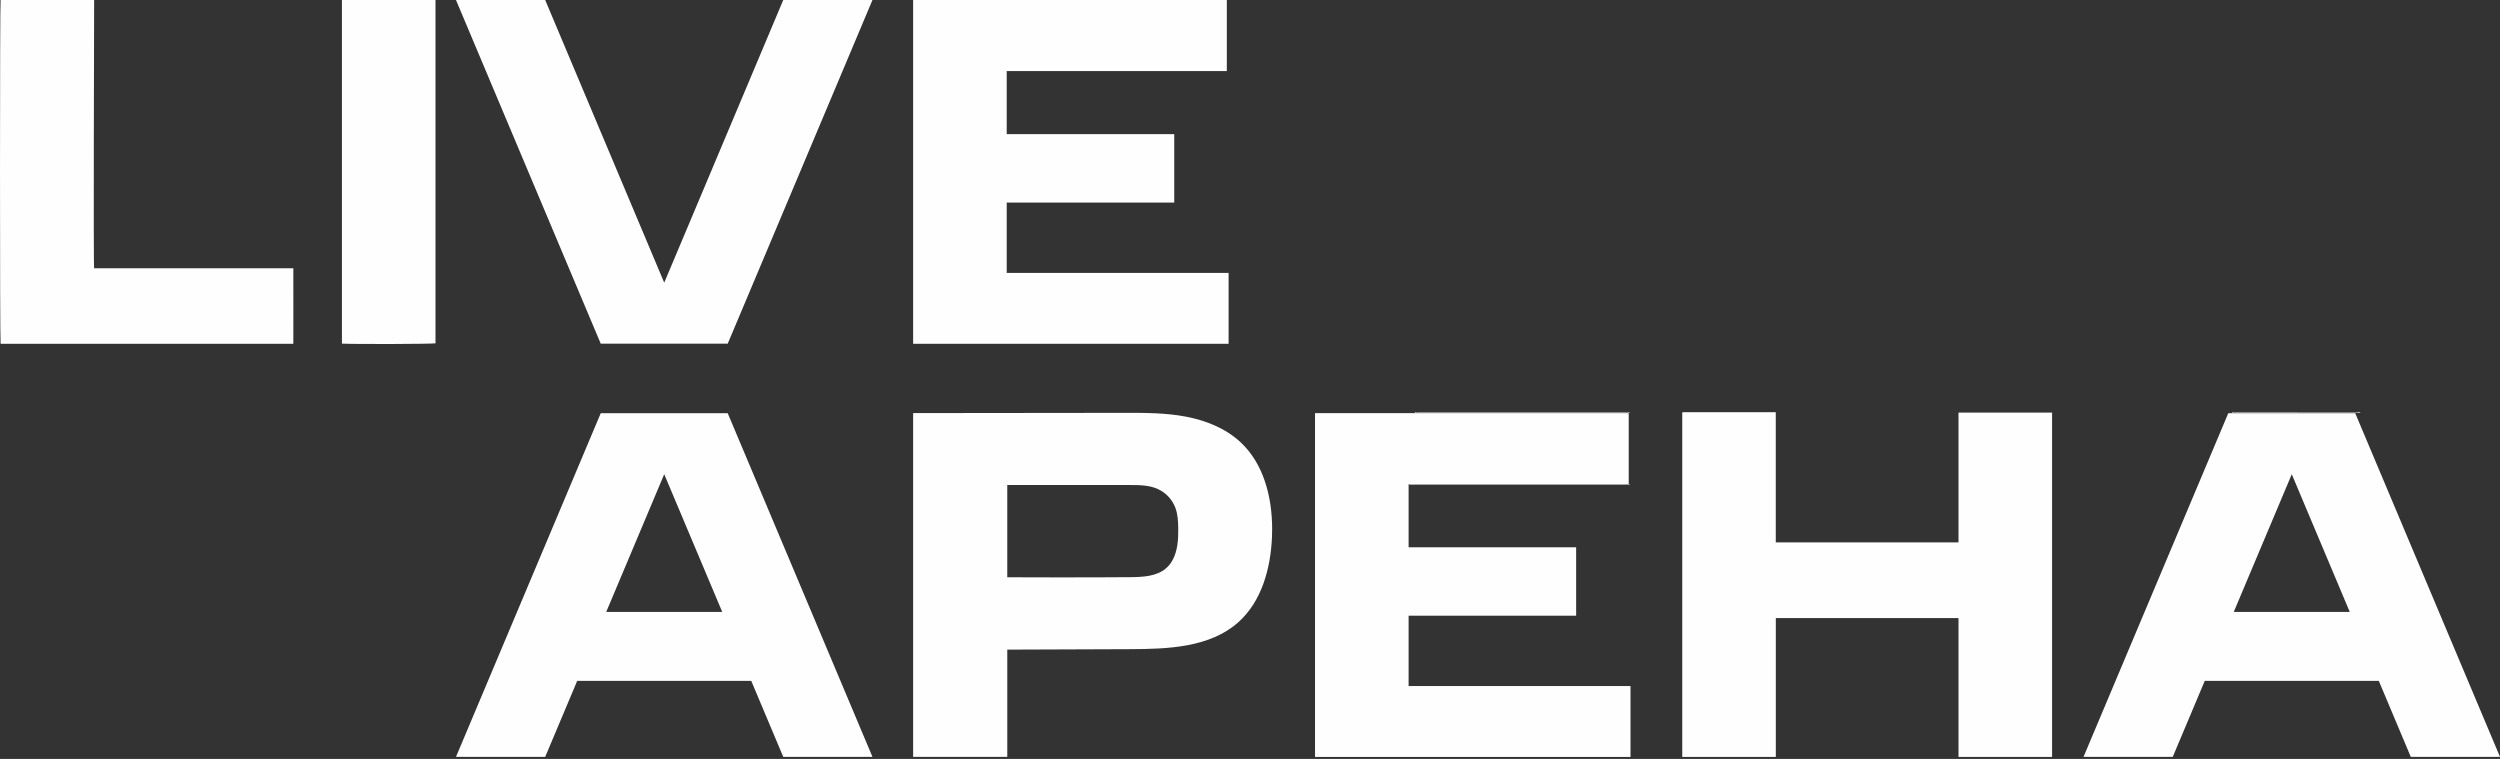 <?xml version="1.0" encoding="UTF-8"?> <svg xmlns="http://www.w3.org/2000/svg" width="224" height="68" viewBox="0 0 224 68" fill="none"><rect x="0" y="0" width="224" height="68" fill="#333333" stroke="none"/><path d="M175.482 48.598H159.109V36.933H151.028C150.947 36.933 150.868 36.933 150.788 36.933C150.776 36.933 150.763 36.936 150.753 36.943C150.742 36.95 150.734 36.959 150.729 36.971V67.822H159.113V55.38H175.482V67.822H183.866V36.972H175.482V48.598ZM150.914 36.972H150.856C150.876 36.971 150.895 36.971 150.914 36.972Z" fill="#FEFEFE"></path><path d="M8.435 24.039C8.359 23.888 8.435 1.698 8.435 0H0.055C-0.018 0.138 -0.018 30.666 0.055 30.804H26.282C26.291 30.804 26.282 24.039 26.282 24.039H8.435Z" fill="#FEFEFE"></path><path d="M30.637 30.789C31.94 30.848 38.684 30.825 39.021 30.762V0H30.637V30.789Z" fill="#FEFEFE"></path><path d="M145.543 43.417C139.256 43.417 132.968 43.417 126.681 43.417C126.525 43.417 126.362 43.377 126.212 43.457H145.592C145.711 43.457 145.831 43.457 145.95 43.457C145.96 43.458 145.97 43.456 145.979 43.452C145.988 43.448 145.996 43.442 146.003 43.434C146.009 43.426 146.013 43.417 146.015 43.408C146.017 43.398 146.016 43.388 146.013 43.379C145.862 43.456 145.7 43.417 145.543 43.417Z" fill="#FEFEFE"></path><path d="M127.162 36.975H145.621C145.752 36.975 145.887 36.943 146.009 37.013C146.011 37.004 146.012 36.994 146.01 36.984C146.008 36.974 146.004 36.965 145.998 36.957C145.992 36.95 145.984 36.944 145.974 36.94C145.965 36.936 145.955 36.934 145.946 36.935C145.84 36.935 145.733 36.935 145.627 36.935H127.153C127.047 36.935 126.94 36.935 126.835 36.935C126.825 36.934 126.815 36.936 126.806 36.94C126.796 36.944 126.788 36.95 126.782 36.957C126.776 36.965 126.772 36.974 126.77 36.984C126.768 36.993 126.768 37.004 126.771 37.013C126.896 36.943 127.031 36.975 127.162 36.975Z" fill="#FEFEFE"></path><path d="M110.083 24.453H90.201V18.151H105.212V12.019H90.201V6.368H109.923V0H81.817V30.804H110.083V24.453Z" fill="#FEFEFE"></path><path d="M126.211 55.166H141.222V49.037H126.211V43.386H145.933V37.017H117.827V67.822H146.093V61.469H126.211V55.166Z" fill="#FEFEFE"></path><path d="M200.341 36.975C203.94 36.975 207.538 36.975 211.137 36.975C211.254 36.975 211.377 36.946 211.487 37.013C211.408 36.839 211.256 36.939 211.145 36.939C207.541 36.932 203.936 36.93 200.332 36.933C200.235 36.933 200.146 36.933 200.053 36.933C200.043 36.932 200.033 36.934 200.024 36.938C200.015 36.942 200.007 36.948 200.001 36.956C199.995 36.963 199.99 36.972 199.989 36.982C199.987 36.992 199.987 37.002 199.99 37.011C200.101 36.946 200.224 36.975 200.341 36.975Z" fill="#FEFEFE"></path><path d="M53.827 37.023L40.856 67.817H48.849L51.717 61.007H67.312L70.18 67.817H78.173L65.203 37.023H53.827ZM54.317 54.83L59.514 42.49L64.713 54.83H54.317Z" fill="#FEFEFE"></path><path d="M211.029 37.023H199.654L186.683 67.817H194.678L197.546 61.007H213.141L216.007 67.817H224L211.029 37.023ZM200.144 54.83L205.343 42.49L210.539 54.83H200.144Z" fill="#FEFEFE"></path><path d="M59.514 25.328L48.849 0H40.856L53.827 30.795H65.203L78.173 0H70.18L59.514 25.328Z" fill="#FEFEFE"></path><path d="M111.166 39.636C109.827 38.38 108.049 37.671 106.244 37.329C104.439 36.987 102.587 36.989 100.75 36.992C97.39 36.992 81.817 37.013 81.817 37.013V67.814C84.607 67.814 87.462 67.814 90.252 67.814C90.26 64.612 90.245 61.407 90.252 58.206L101.254 58.165C104.652 58.152 108.377 58.022 110.922 55.779C113.04 53.912 113.849 50.946 113.969 48.136C113.981 47.875 113.986 47.611 113.985 47.347C113.972 44.505 113.224 41.564 111.166 39.636ZM105.036 50.234C104.89 50.493 104.7 50.725 104.476 50.92C103.628 51.65 102.406 51.702 101.286 51.714C97.594 51.753 90.251 51.723 90.251 51.723V43.458H101.219C102.081 43.458 102.975 43.464 103.757 43.823C104.465 44.152 105.018 44.74 105.301 45.466C105.528 46.057 105.561 46.701 105.571 47.333C105.588 48.325 105.512 49.403 105.036 50.234Z" fill="#FEFEFE"></path></svg> 
